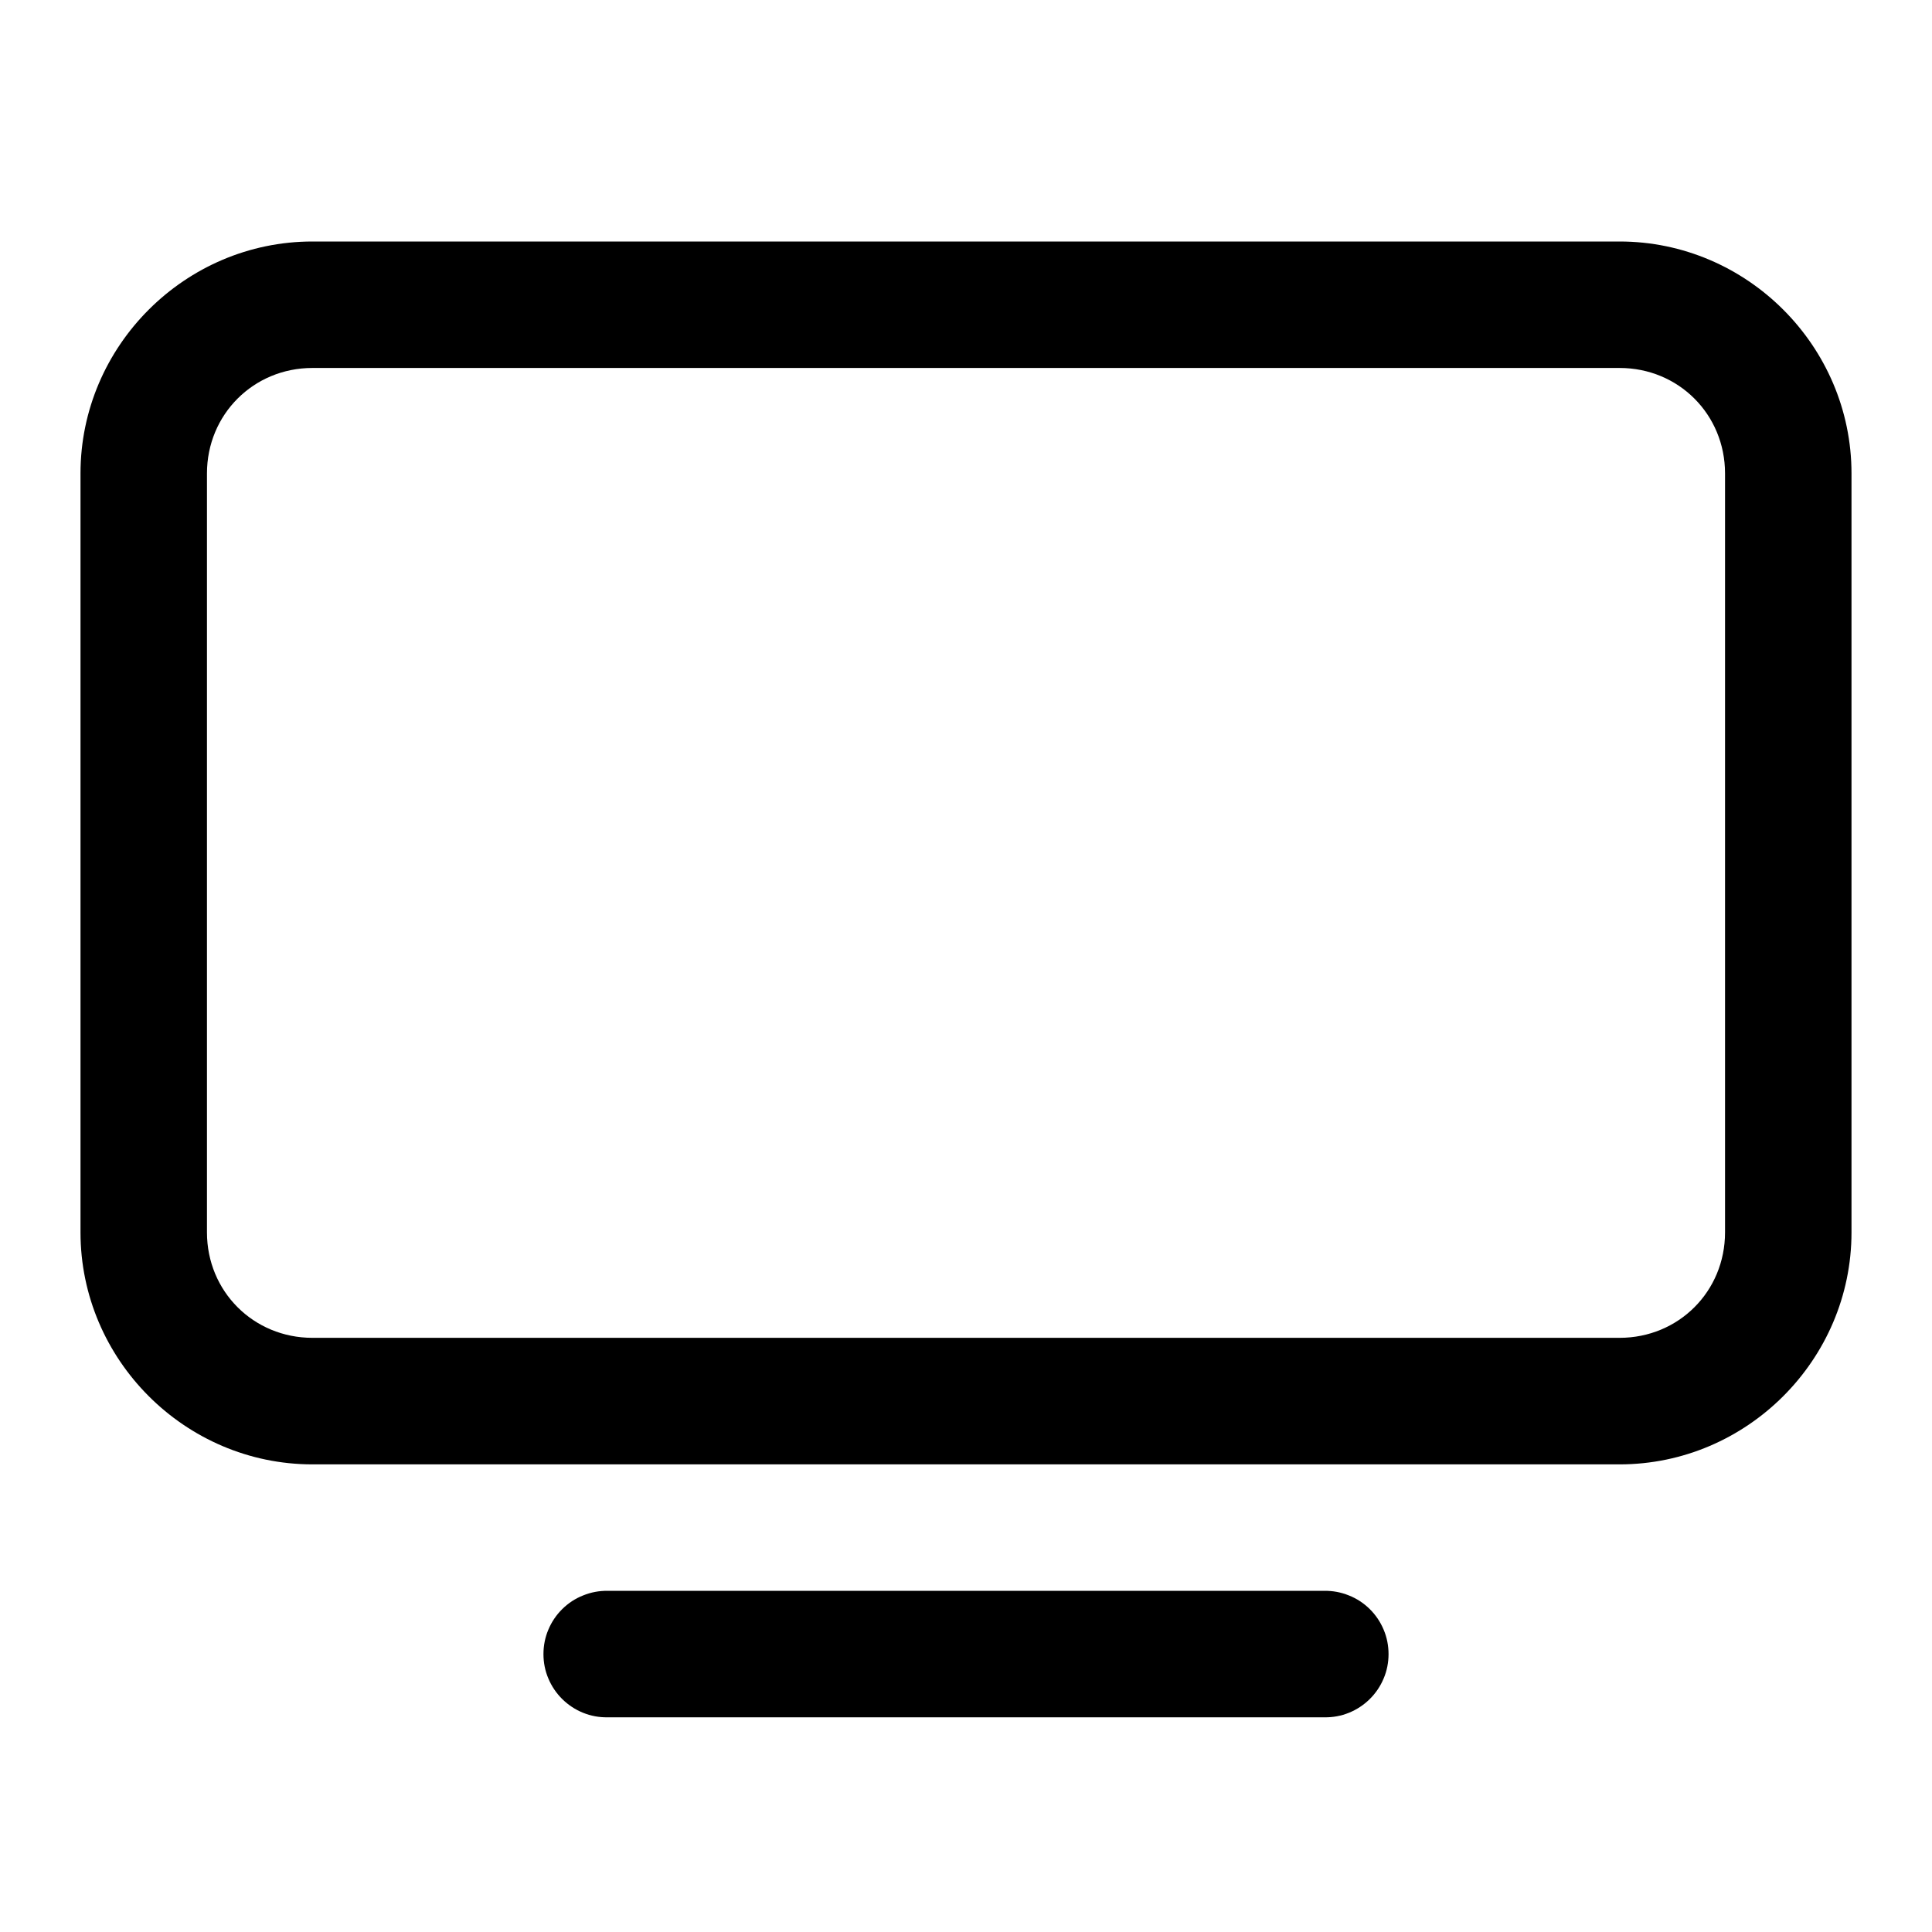 <?xml version="1.0" encoding="utf-8"?>
<svg xmlns="http://www.w3.org/2000/svg" width="24" height="24" viewBox="0 0 24 24" fill="none">
<path d="M3.881 3C2.299 3 1 4.299 1 5.881V15.309C1 16.891 2.299 18.191 3.881 18.191H20.119C21.701 18.191 23 16.891 23 15.309V5.881C23 4.299 21.701 3 20.119 3H3.881ZM3.881 4.571H20.119C20.852 4.571 21.429 5.149 21.429 5.881V15.309C21.429 16.042 20.852 16.619 20.119 16.619H3.881C3.149 16.619 2.571 16.042 2.571 15.309V5.881C2.571 5.149 3.149 4.571 3.881 4.571ZM7.548 19.762C7.444 19.76 7.34 19.78 7.244 19.819C7.147 19.857 7.059 19.915 6.985 19.988C6.911 20.061 6.852 20.148 6.812 20.244C6.771 20.34 6.751 20.444 6.751 20.548C6.751 20.652 6.771 20.755 6.812 20.851C6.852 20.947 6.911 21.034 6.985 21.107C7.059 21.18 7.147 21.238 7.244 21.277C7.34 21.316 7.444 21.335 7.548 21.333H16.452C16.556 21.335 16.66 21.316 16.756 21.277C16.853 21.238 16.941 21.18 17.015 21.107C17.089 21.034 17.148 20.947 17.188 20.851C17.229 20.755 17.249 20.652 17.249 20.548C17.249 20.444 17.229 20.34 17.188 20.244C17.148 20.148 17.089 20.061 17.015 19.988C16.941 19.915 16.853 19.857 16.756 19.819C16.66 19.78 16.556 19.76 16.452 19.762H7.548Z" fill="black"/>
</svg>